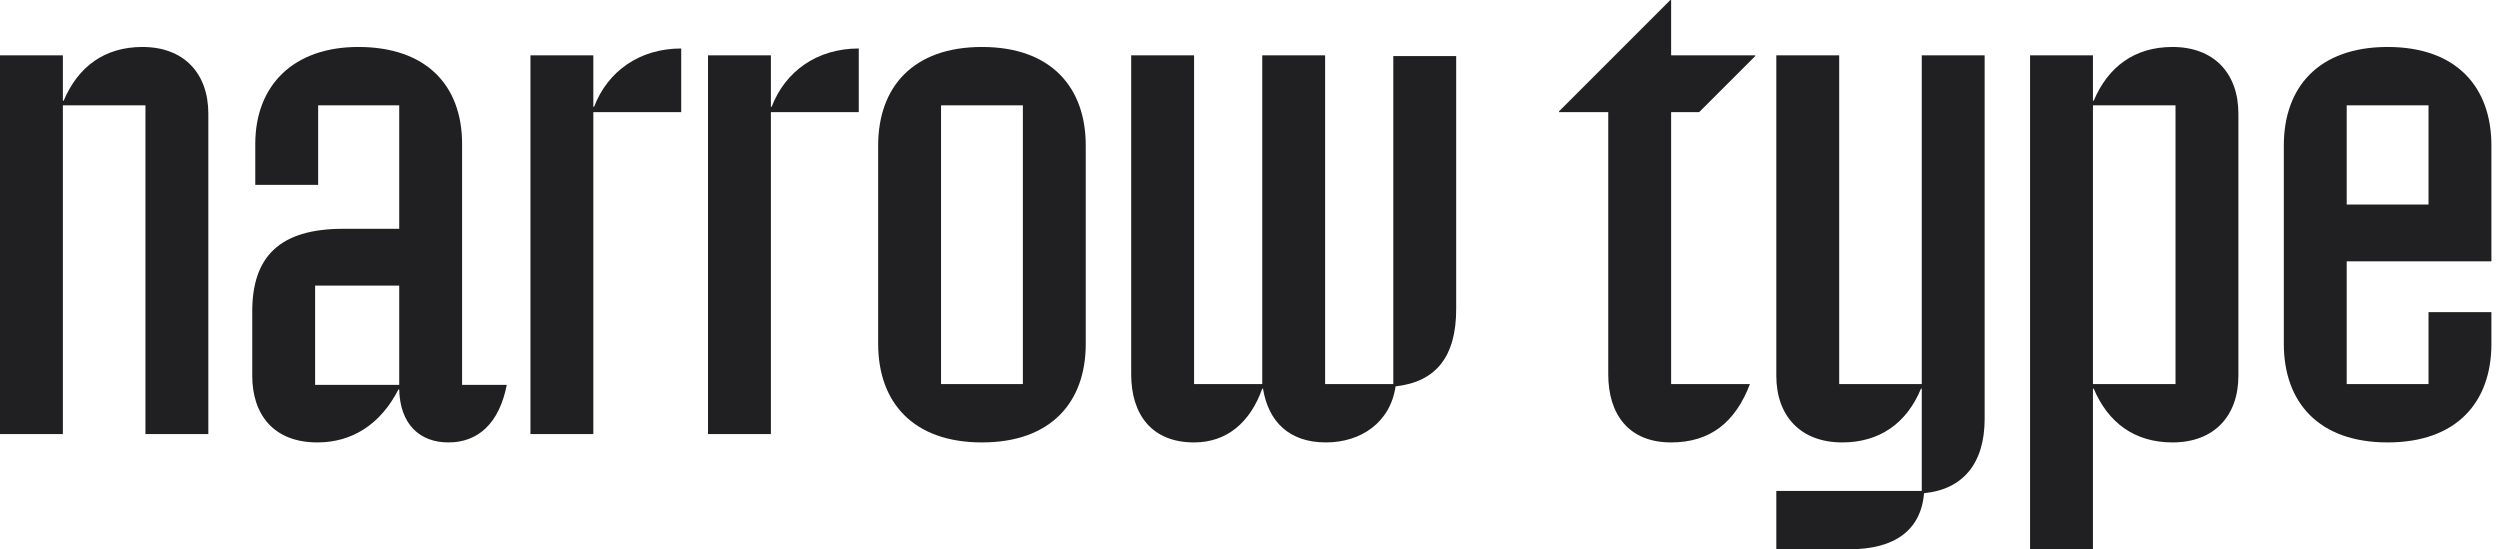 <svg xmlns="http://www.w3.org/2000/svg" width="264" height="58" viewBox="0 0 264 58" fill="none"><path d="M252.132 46.72C244.852 46.72 241.172 42.48 241.172 36.32V15.36C241.172 9.2 244.852 4.96 252.132 4.96C259.412 4.96 263.092 9.2 263.092 15.36V27.6H247.812V40.56H256.452V32.96H263.092V36.32C263.092 42.48 259.412 46.72 252.132 46.72ZM247.812 21.6H256.452V11.12H247.812V21.6Z" fill="#202023"></path><path d="M214.375 58V5.84H221.015V10.64H221.095C222.615 7.04 225.415 4.96 229.415 4.96C233.815 4.96 236.375 7.76 236.375 12V39.68C236.375 43.92 233.815 46.72 229.415 46.72C225.415 46.72 222.615 44.64 221.095 41.04H221.015V58H214.375ZM221.015 40.56H229.735V11.12H221.015V40.56Z" fill="#202023"></path><path d="M209.578 44.24C209.578 48.88 207.338 51.68 203.178 52.08C202.858 56 200.058 58 195.338 58H187.578V51.84H202.938V41.04H202.858C201.338 44.72 198.458 46.72 194.538 46.72C190.138 46.72 187.578 43.92 187.578 39.68V5.84H194.218V40.56H202.938V5.84H209.578V44.24Z" fill="#202023"></path><path d="M164.631 11.76L176.391 0H176.471V5.84H185.351V5.92L179.431 11.84H176.471V40.56H184.791C183.271 44.56 180.631 46.72 176.471 46.72C171.991 46.72 169.831 43.76 169.831 39.52V11.84H164.631V11.76Z" fill="#202023"></path><path d="M133.293 5.84H139.933V40.56H147.133V5.92H153.773V32.64C153.773 37.6 151.693 40.32 147.373 40.8C146.813 44.64 143.693 46.72 140.013 46.72C136.093 46.72 133.933 44.48 133.373 41.04H133.293C132.013 44.64 129.533 46.72 126.093 46.72C121.613 46.72 119.453 43.76 119.453 39.52V5.84H126.093V40.56H133.293V5.84Z" fill="#202023"></path><path d="M103.695 46.72C96.415 46.72 92.735 42.48 92.735 36.32V15.36C92.735 9.2 96.415 4.96 103.695 4.96C110.975 4.96 114.655 9.2 114.655 15.36V36.32C114.655 42.48 110.975 46.72 103.695 46.72ZM99.375 40.56H108.015V11.12H99.375V40.56Z" fill="#202023"></path><path d="M74.766 45.84V5.84H81.406V11.28H81.486C82.926 7.52 86.286 5.12 90.686 5.12V11.84H81.406V45.84H74.766Z" fill="#202023"></path><path d="M56.015 45.84V5.84H62.655V11.28H62.735C64.175 7.52 67.535 5.12 71.935 5.12V11.84H62.655V45.84H56.015Z" fill="#202023"></path><path d="M33.597 19.52H26.957V15.2C26.957 9.04 30.957 4.96 37.837 4.96C44.957 4.96 48.797 8.96 48.797 15.2V40.64H53.517C52.717 44.72 50.477 46.72 47.357 46.72C44.317 46.72 42.237 44.8 42.157 41.12H42.077C40.157 44.88 37.117 46.72 33.517 46.72C28.877 46.72 26.637 43.76 26.637 39.68V32.88C26.637 27.12 29.517 24.16 36.237 24.16H42.157V11.12H33.597V19.52ZM33.277 40.64H42.157V30.16H33.277V40.64Z" fill="#202023"></path><path d="M0 45.84V5.84H6.64V10.64H6.72C8.24 7.04 11.04 4.96 15.04 4.96C19.44 4.96 22 7.76 22 12V45.84H15.36V11.12H6.64V45.84H0Z" fill="#202023"></path></svg>